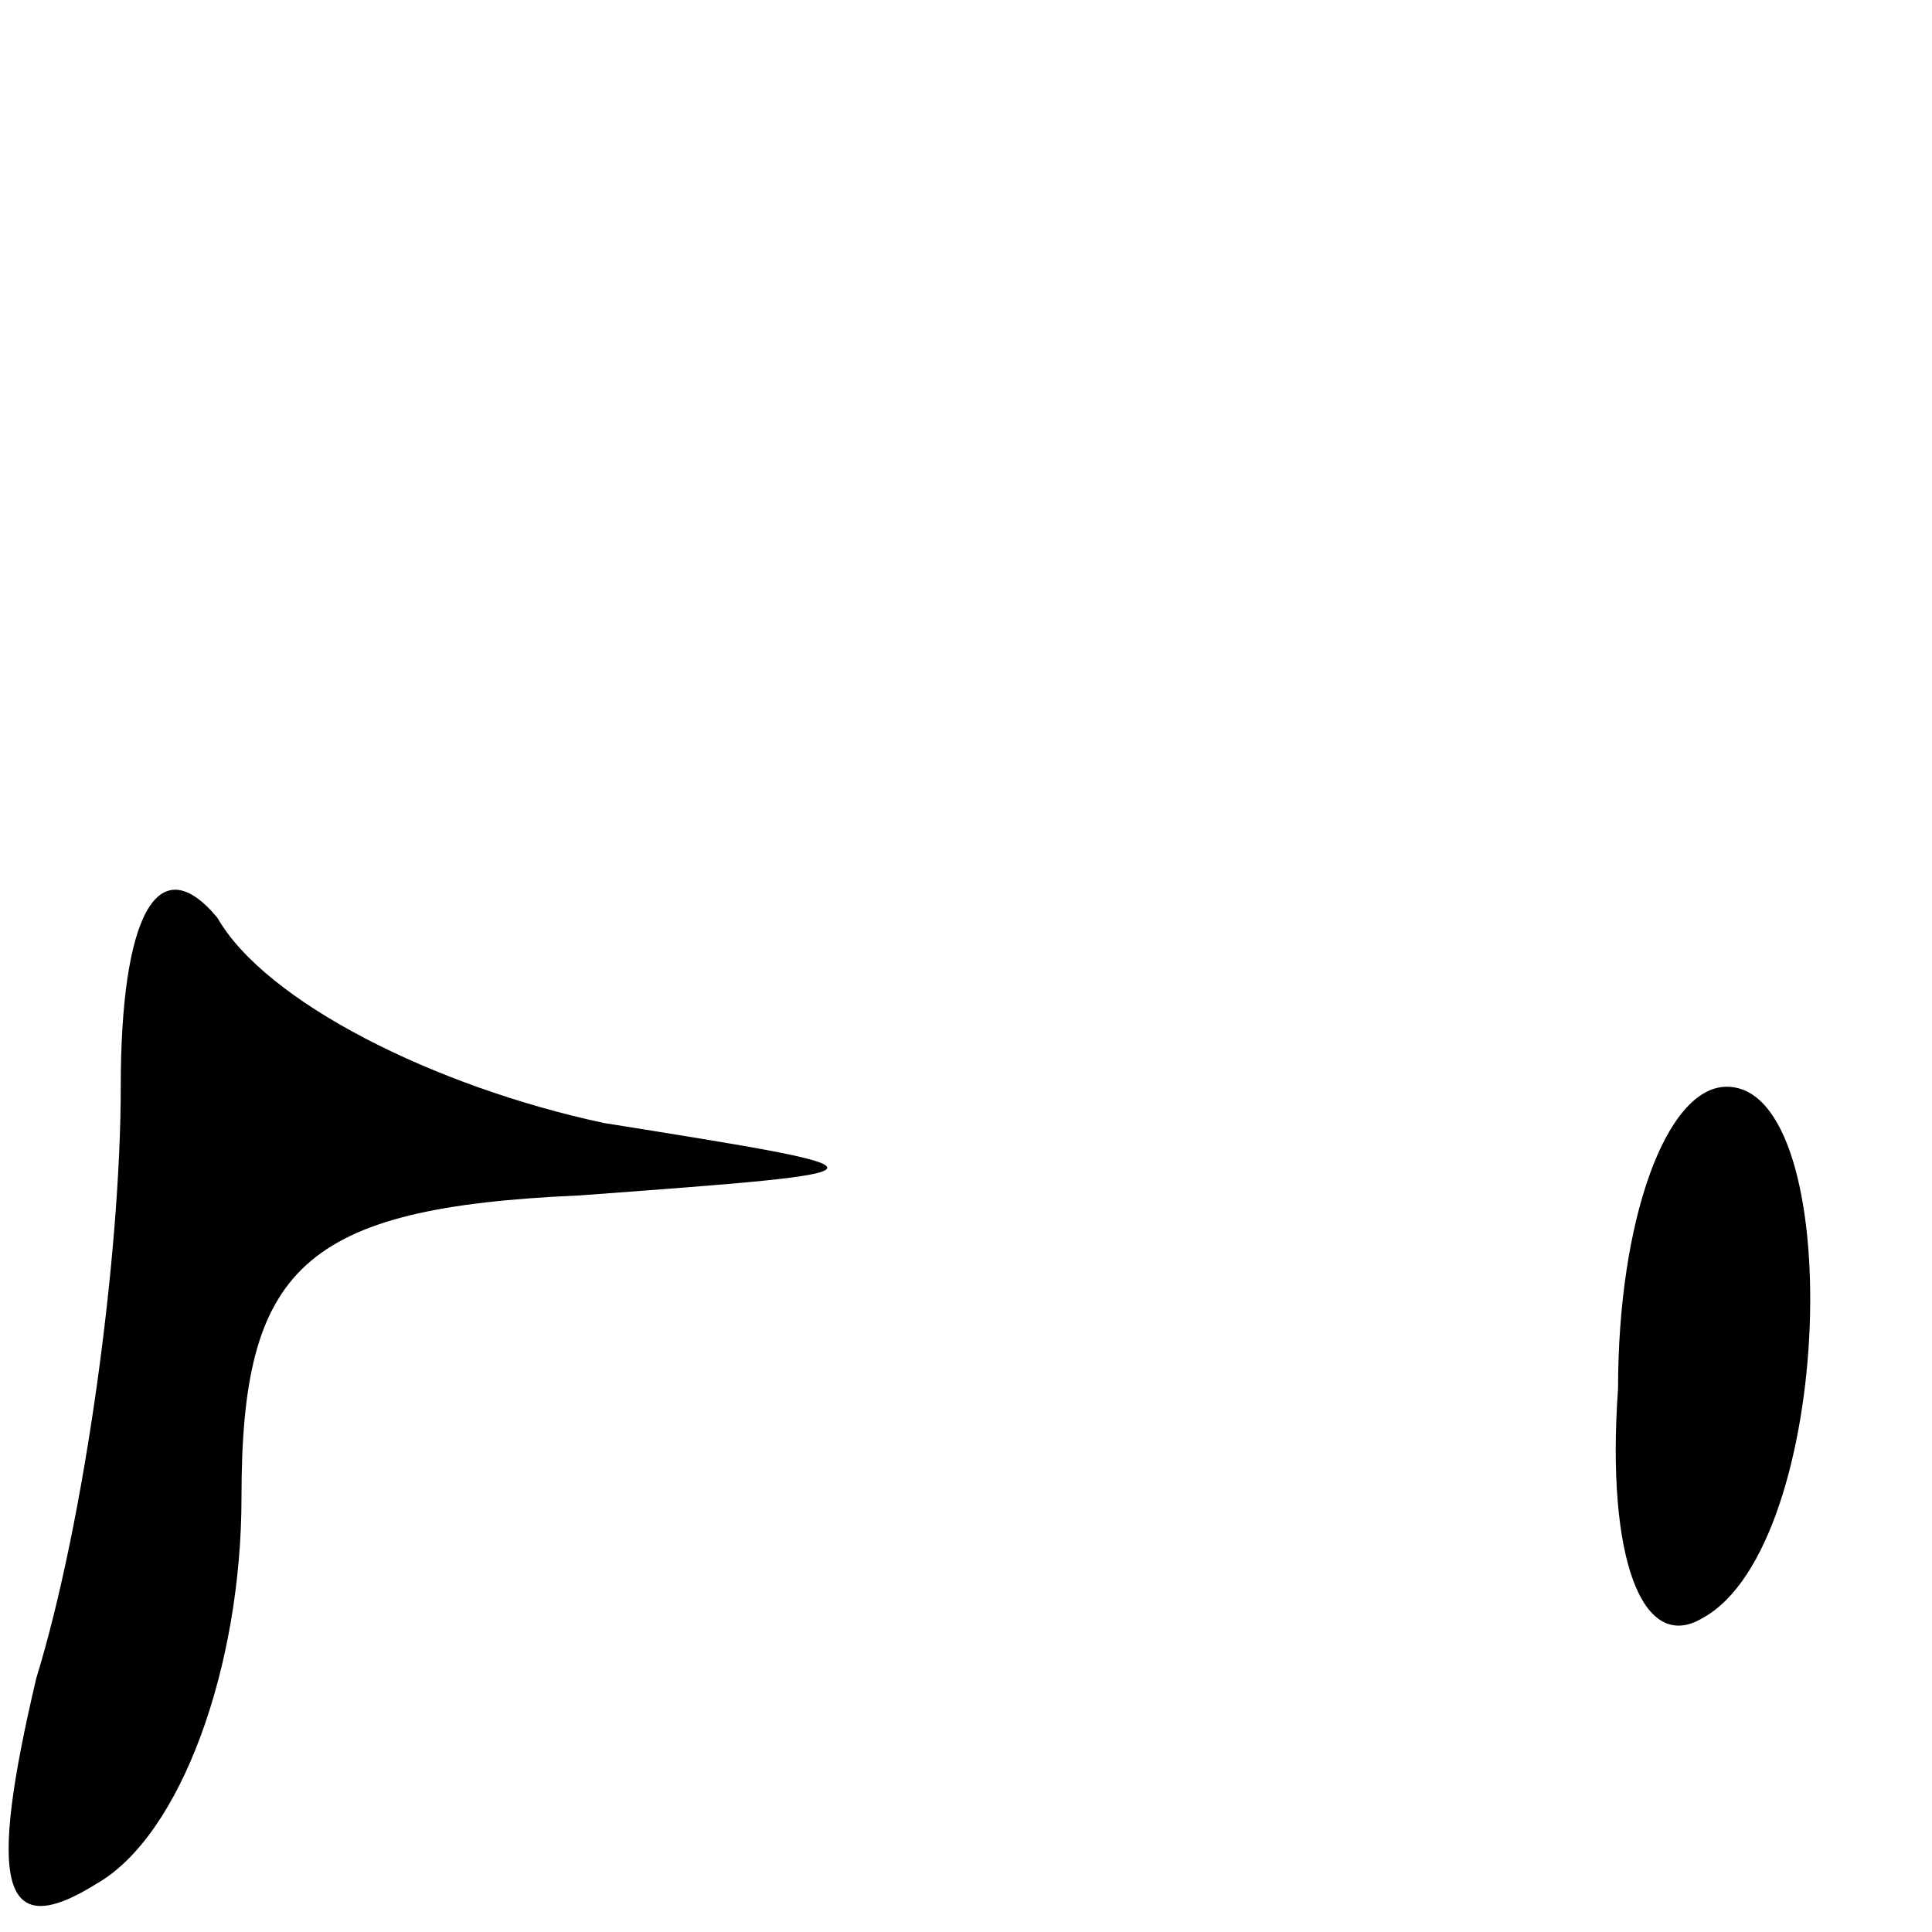 <?xml version="1.0" standalone="no"?>
<!DOCTYPE svg PUBLIC "-//W3C//DTD SVG 20010904//EN"
 "http://www.w3.org/TR/2001/REC-SVG-20010904/DTD/svg10.dtd">
<svg version="1.0" xmlns="http://www.w3.org/2000/svg"
 width="16pt" height="16pt" viewBox="0 0 16 16"
 preserveAspectRatio="xMidYMid meet">

<g transform="translate(0,16) scale(0.1,-0.1)"
fill="#000000" stroke="none">
<path d="M10 70 c0 -14 -3 -36 -7 -49 -4 -17 -3 -22 5 -17 7 4 12 18 12 32 0
19 5 24 28 25 27 2 27 2 2 6 -14 3 -28 10 -32 17 -5 6 -8 0 -8 -14z"/>
<path d="M134 45 c-1 -14 2 -22 7 -19 11 6 12 44 2 44 -5 0 -9 -11 -9 -25z"/>
</g>
</svg>
